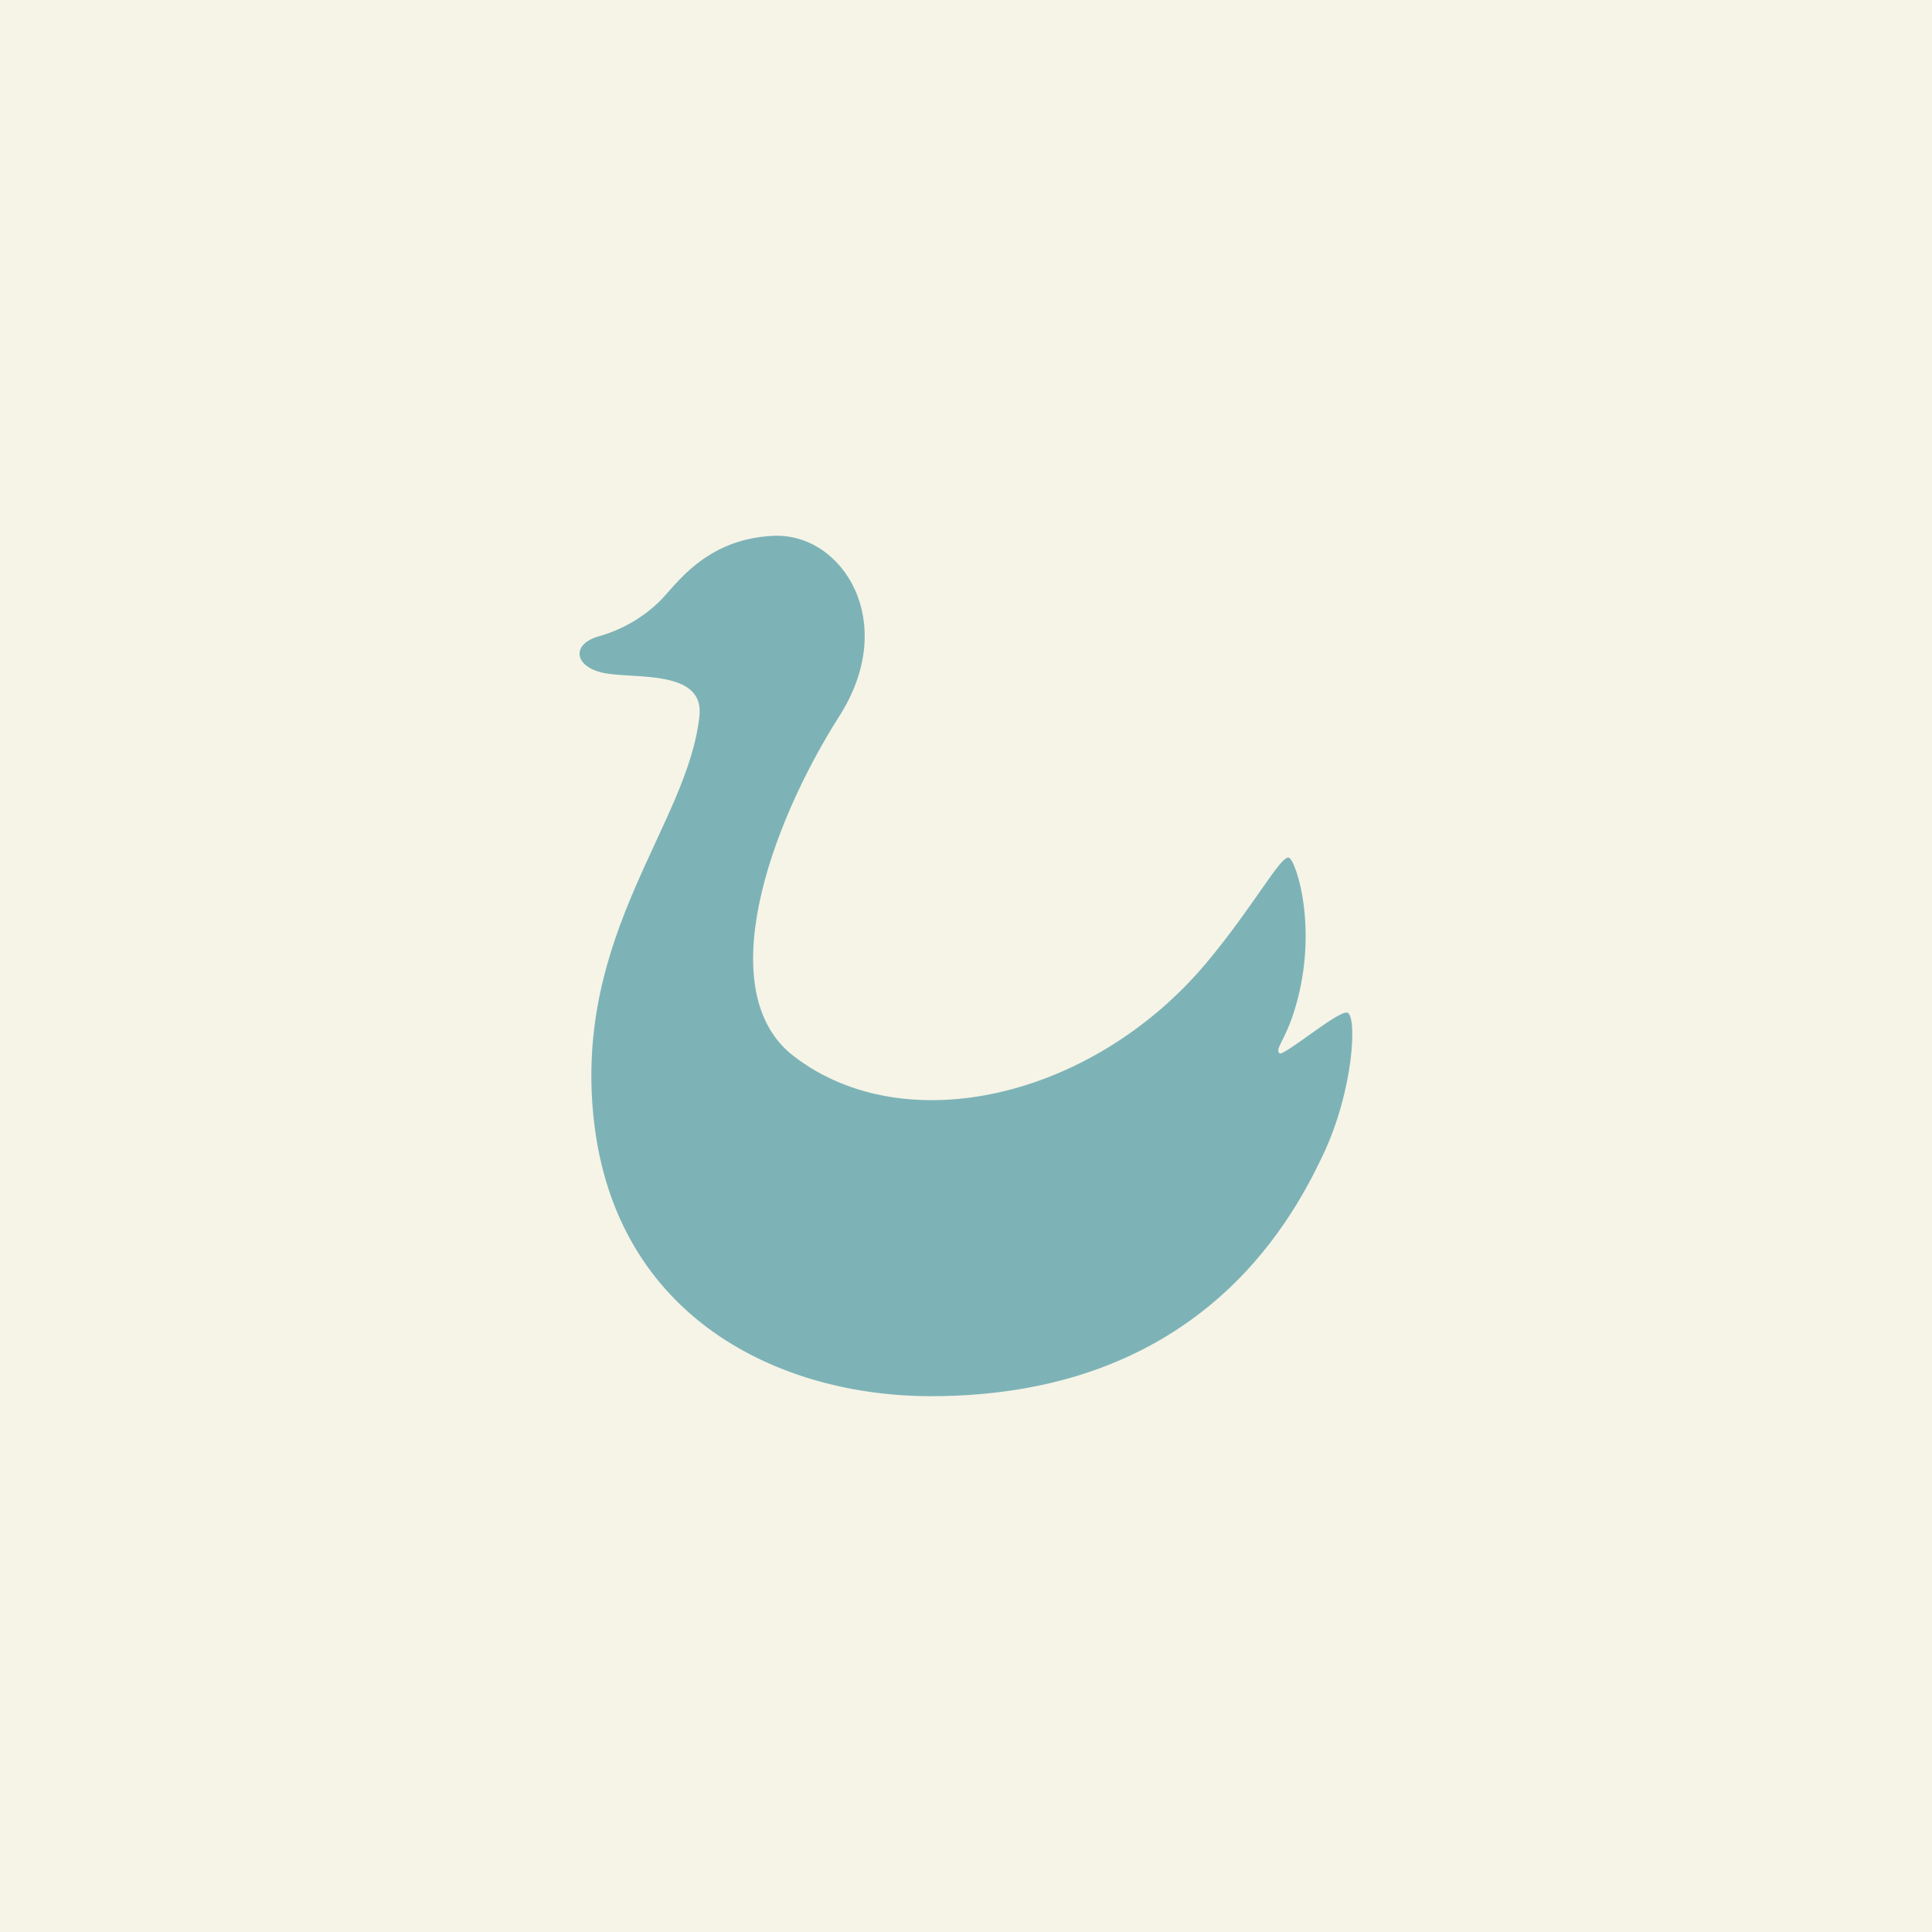 <?xml version="1.0" encoding="UTF-8"?><svg id="a" xmlns="http://www.w3.org/2000/svg" viewBox="0 0 300 300"><rect width="300" height="300" fill="#f6f4e7"/><g id="b"><path id="c" d="m209.2,157.24c-1.42-.35-9.79,6.76-10.51,6.32-.76-.59.74-1.92,2.07-5.92,4.29-12.87.44-24.22-.64-24.47-1.31-.3-5.47,7.61-12.82,16.38-17.56,20.91-46.74,27.77-64.05,14.45-12.81-9.85-3.88-35.56,7.1-52.83,9.32-14.64.44-28.41-10.2-27.97-10.65.45-15.24,7.71-17.75,10.2-2.7,2.61-6.02,4.49-9.65,5.47-4.17,1.33-3.43,4.74,1.01,5.63,4.81.96,15.61-.58,14.85,6.65-1.77,16.86-19.53,33.74-16.42,62.59,3.33,30.9,28.85,43.06,52.38,43.06,41.26,0,55.74-26.7,60.78-37.28,4.89-10.21,5.42-21.9,3.84-22.29Z" fill="#7db3b7"/></g></svg>